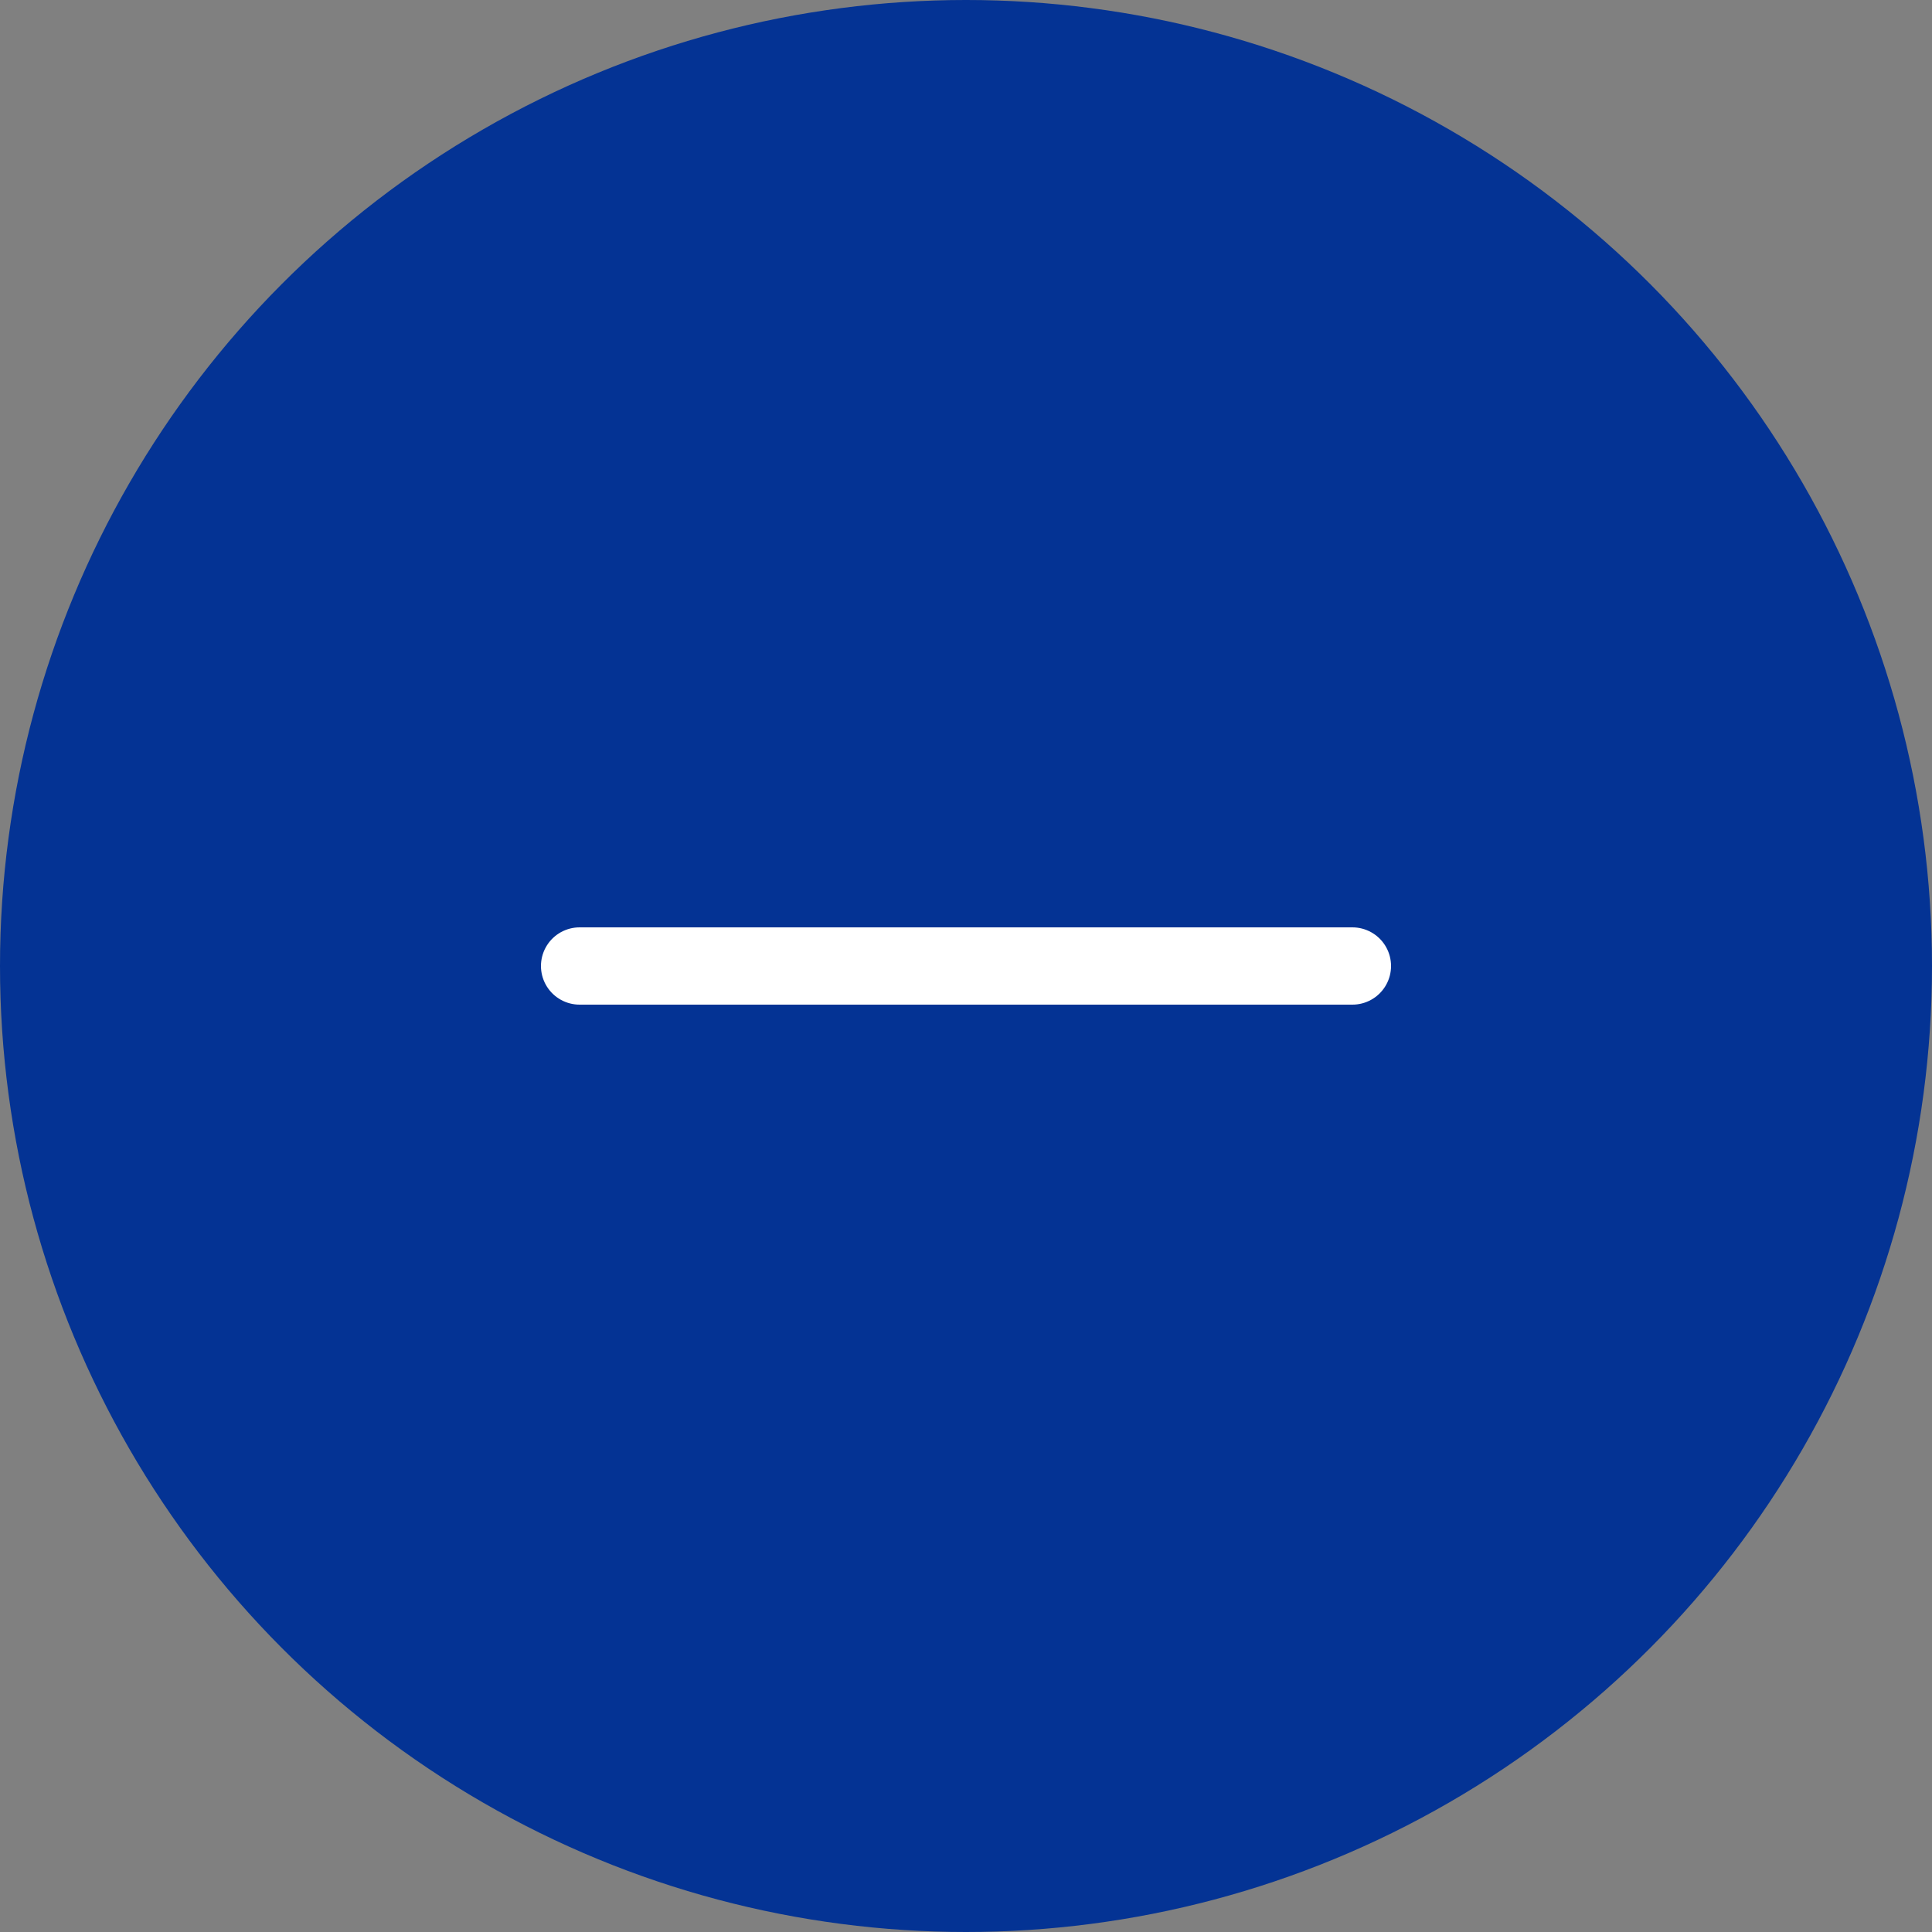 <svg id="pc_accordion_icon" xmlns="http://www.w3.org/2000/svg" width="50" height="50" viewBox="0 0 50 50">
  <rect x="0" y="0" width="50" height="50" fill="#808080" stroke="none"/>
  <g id="btn" transform="translate(926 2294) rotate(180)">
    <circle id="楕円形_3" data-name="楕円形 3" cx="25" cy="25" r="25" transform="translate(876 2244)" fill="#043394"/>
    <g id="グループ_203" data-name="グループ 203" transform="translate(-0.012 -11)">
      <path id="パス_350" data-name="パス 350" d="M912.012,2275h-20" transform="translate(-1 5)" fill="none" stroke="#043394" stroke-linecap="round" stroke-linejoin="round" stroke-width="2"/>
      <path id="パス_111431" data-name="パス 111431" d="M912.012,2275h-20" transform="translate(-1 5)" fill="none" stroke="#fff" stroke-linecap="round" stroke-linejoin="round" stroke-width="2"/>
    </g>
  </g>
</svg>
